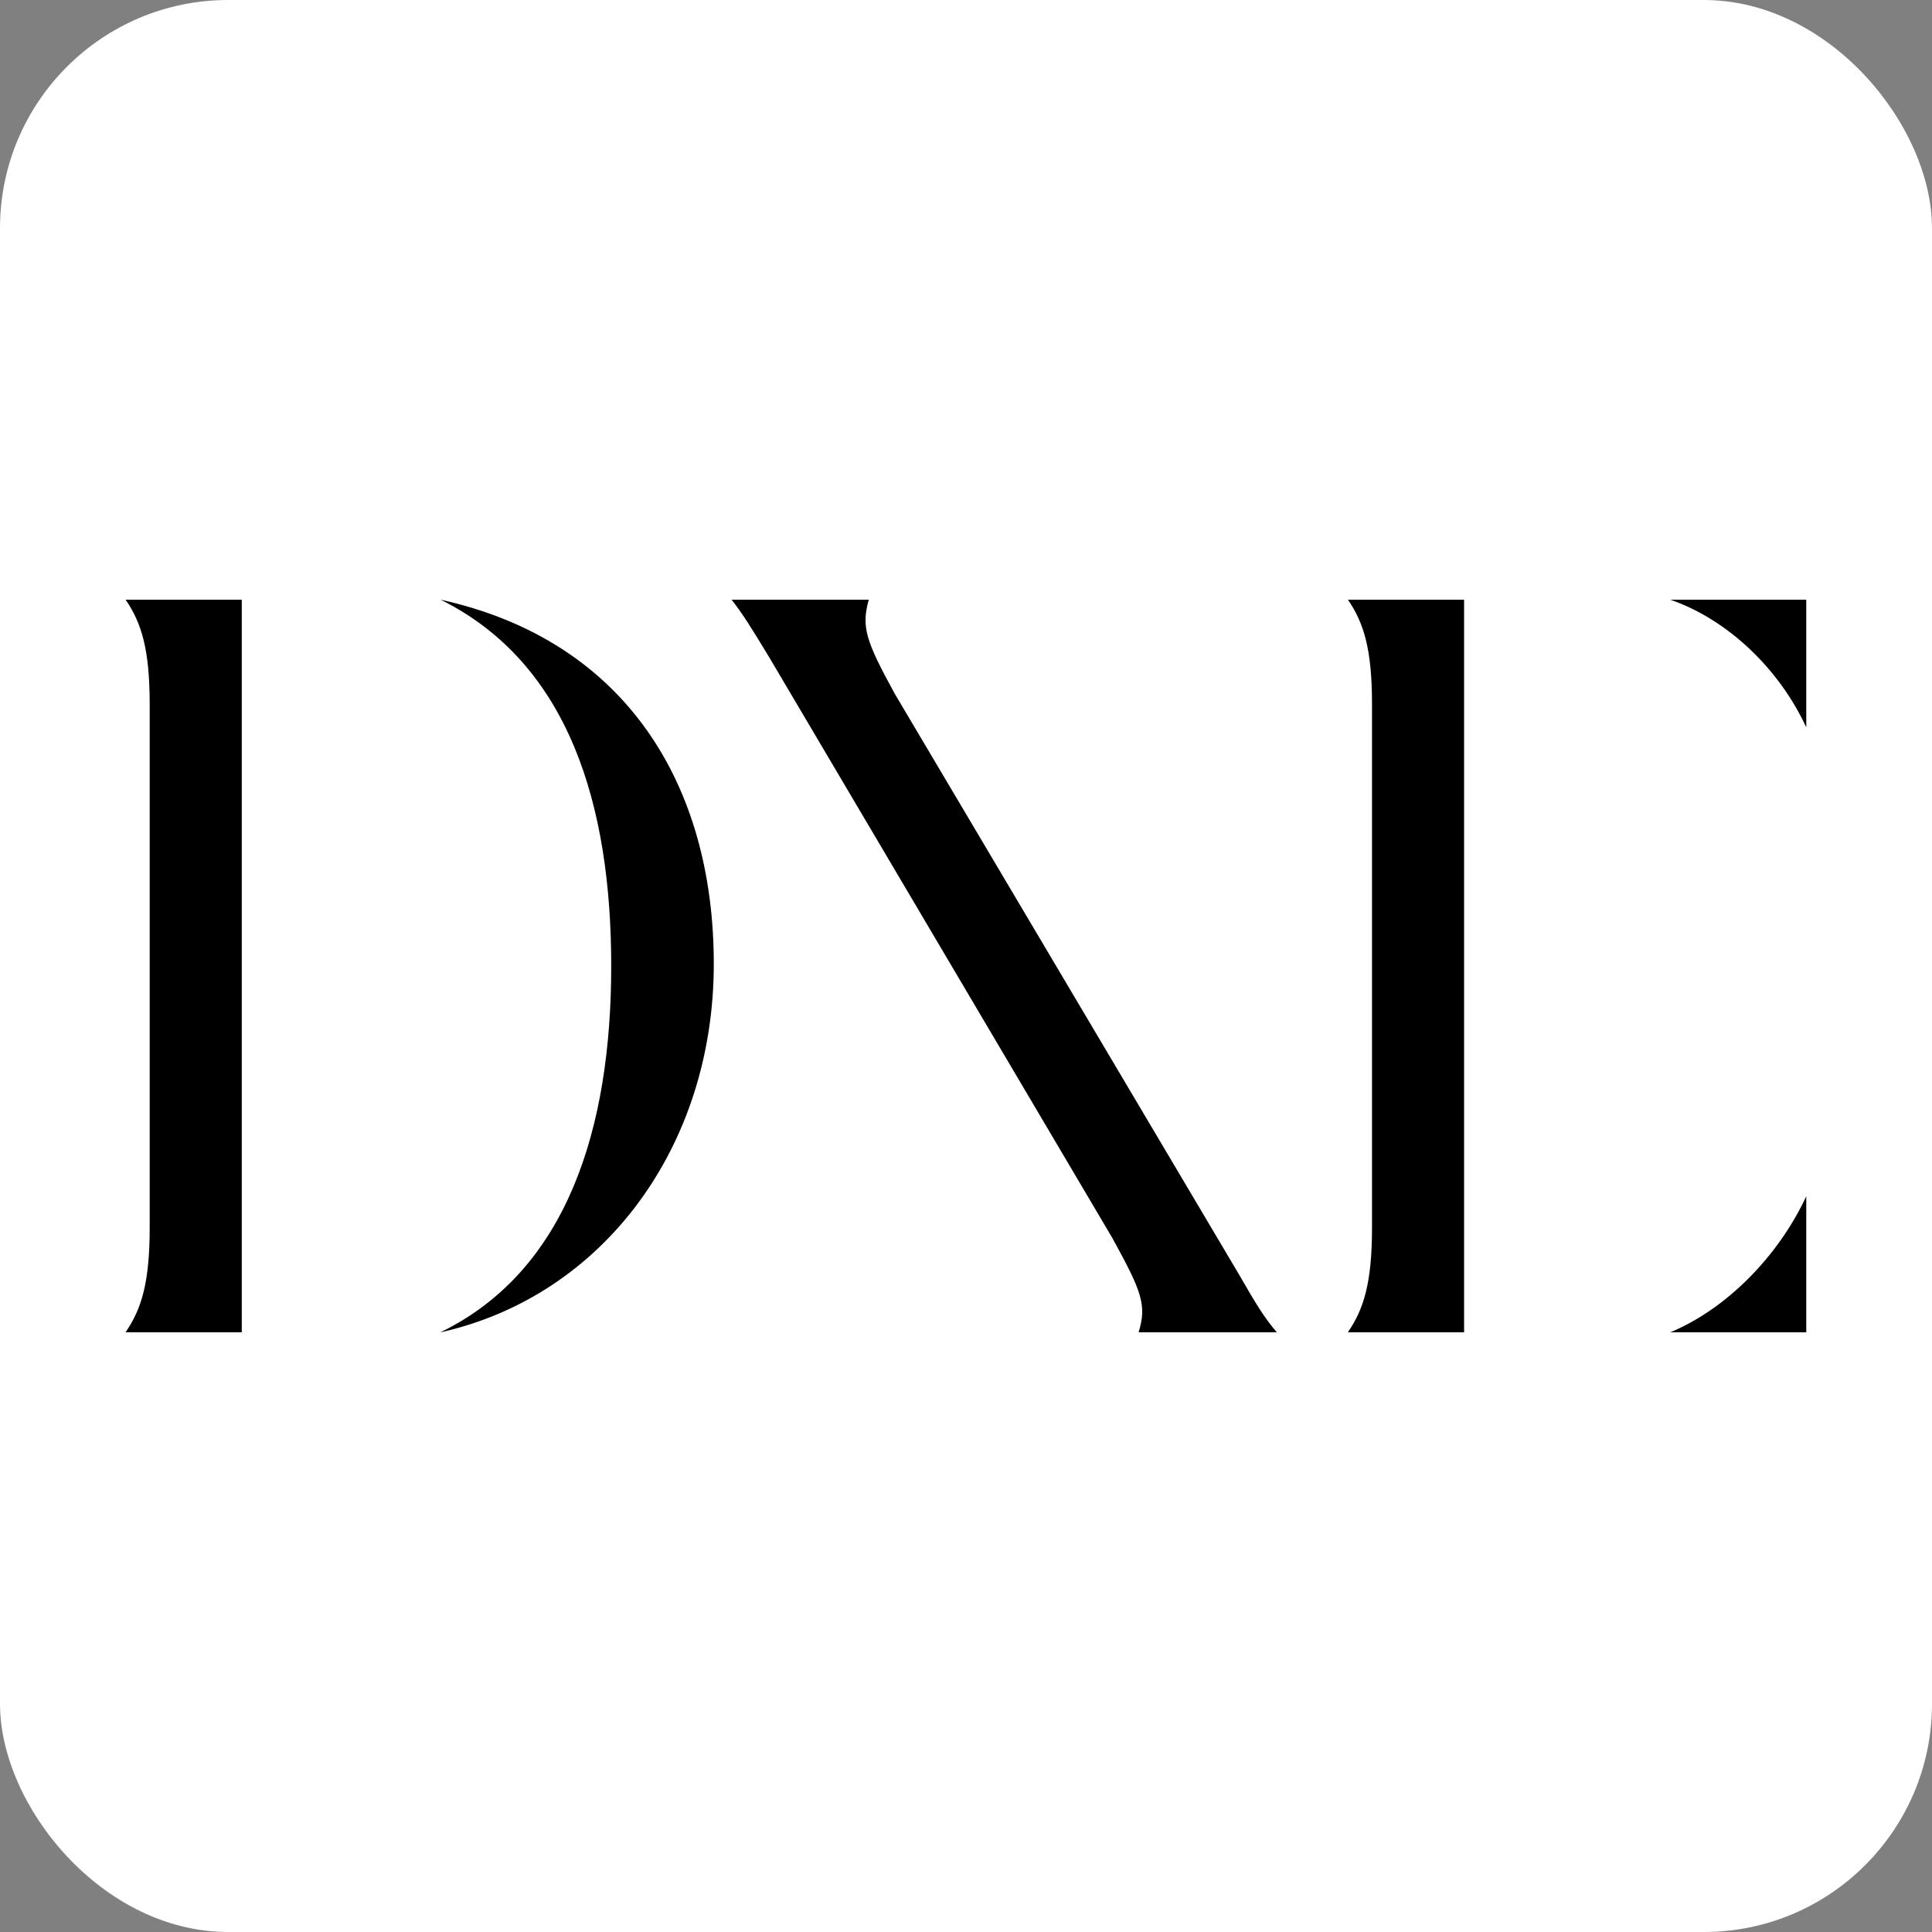 <svg xmlns="http://www.w3.org/2000/svg" id="svg1" width="64" height="64" viewBox="0 0 16.933 16.933"><rect x="0" y="0" width="16.933" height="16.933" fill="#808080" stroke="none"/><rect id="rect1" width="16.933" height="16.933" x="0" y="1.110223e-16" rx="2" style="fill:#fff;stroke-width:.282"/><path id="text1" d="M 1.101,11.677 H 2.119 V 5.256 H 1.101 c 0.138,0.202 0.211,0.431 0.211,0.917 v 4.586 c 0,0.486 -0.073,0.715 -0.211,0.917 z m 2.761,0 C 5.293,11.356 6.256,10.044 6.256,8.448 c 0,-1.568 -0.77,-2.834 -2.394,-3.192 1.128,0.56 1.495,1.807 1.495,3.21 0,1.422 -0.385,2.669 -1.495,3.21 z m 6.118,0 h 1.211 c -0.11,-0.128 -0.183,-0.248 -0.33,-0.504 L 7.843,6.082 C 7.586,5.614 7.549,5.495 7.614,5.256 H 6.412 C 6.513,5.385 6.586,5.504 6.742,5.761 l 3.008,5.091 c 0.257,0.468 0.303,0.587 0.229,0.826 z m 1.834,0 h 1.018 V 5.256 h -1.018 c 0.138,0.202 0.211,0.431 0.211,0.917 v 4.586 c 0,0.486 -0.073,0.715 -0.211,0.917 z m 2.825,0 h 1.192 v -1.192 c -0.248,0.532 -0.706,0.991 -1.192,1.192 z m 0,-6.421 c 0.504,0.174 0.954,0.605 1.192,1.119 V 5.256 Z" aria-label="DXE" style="font-size:9.172px;font-family:Sunbather;-inkscape-font-specification:Sunbather;stroke-width:.265"/></svg>